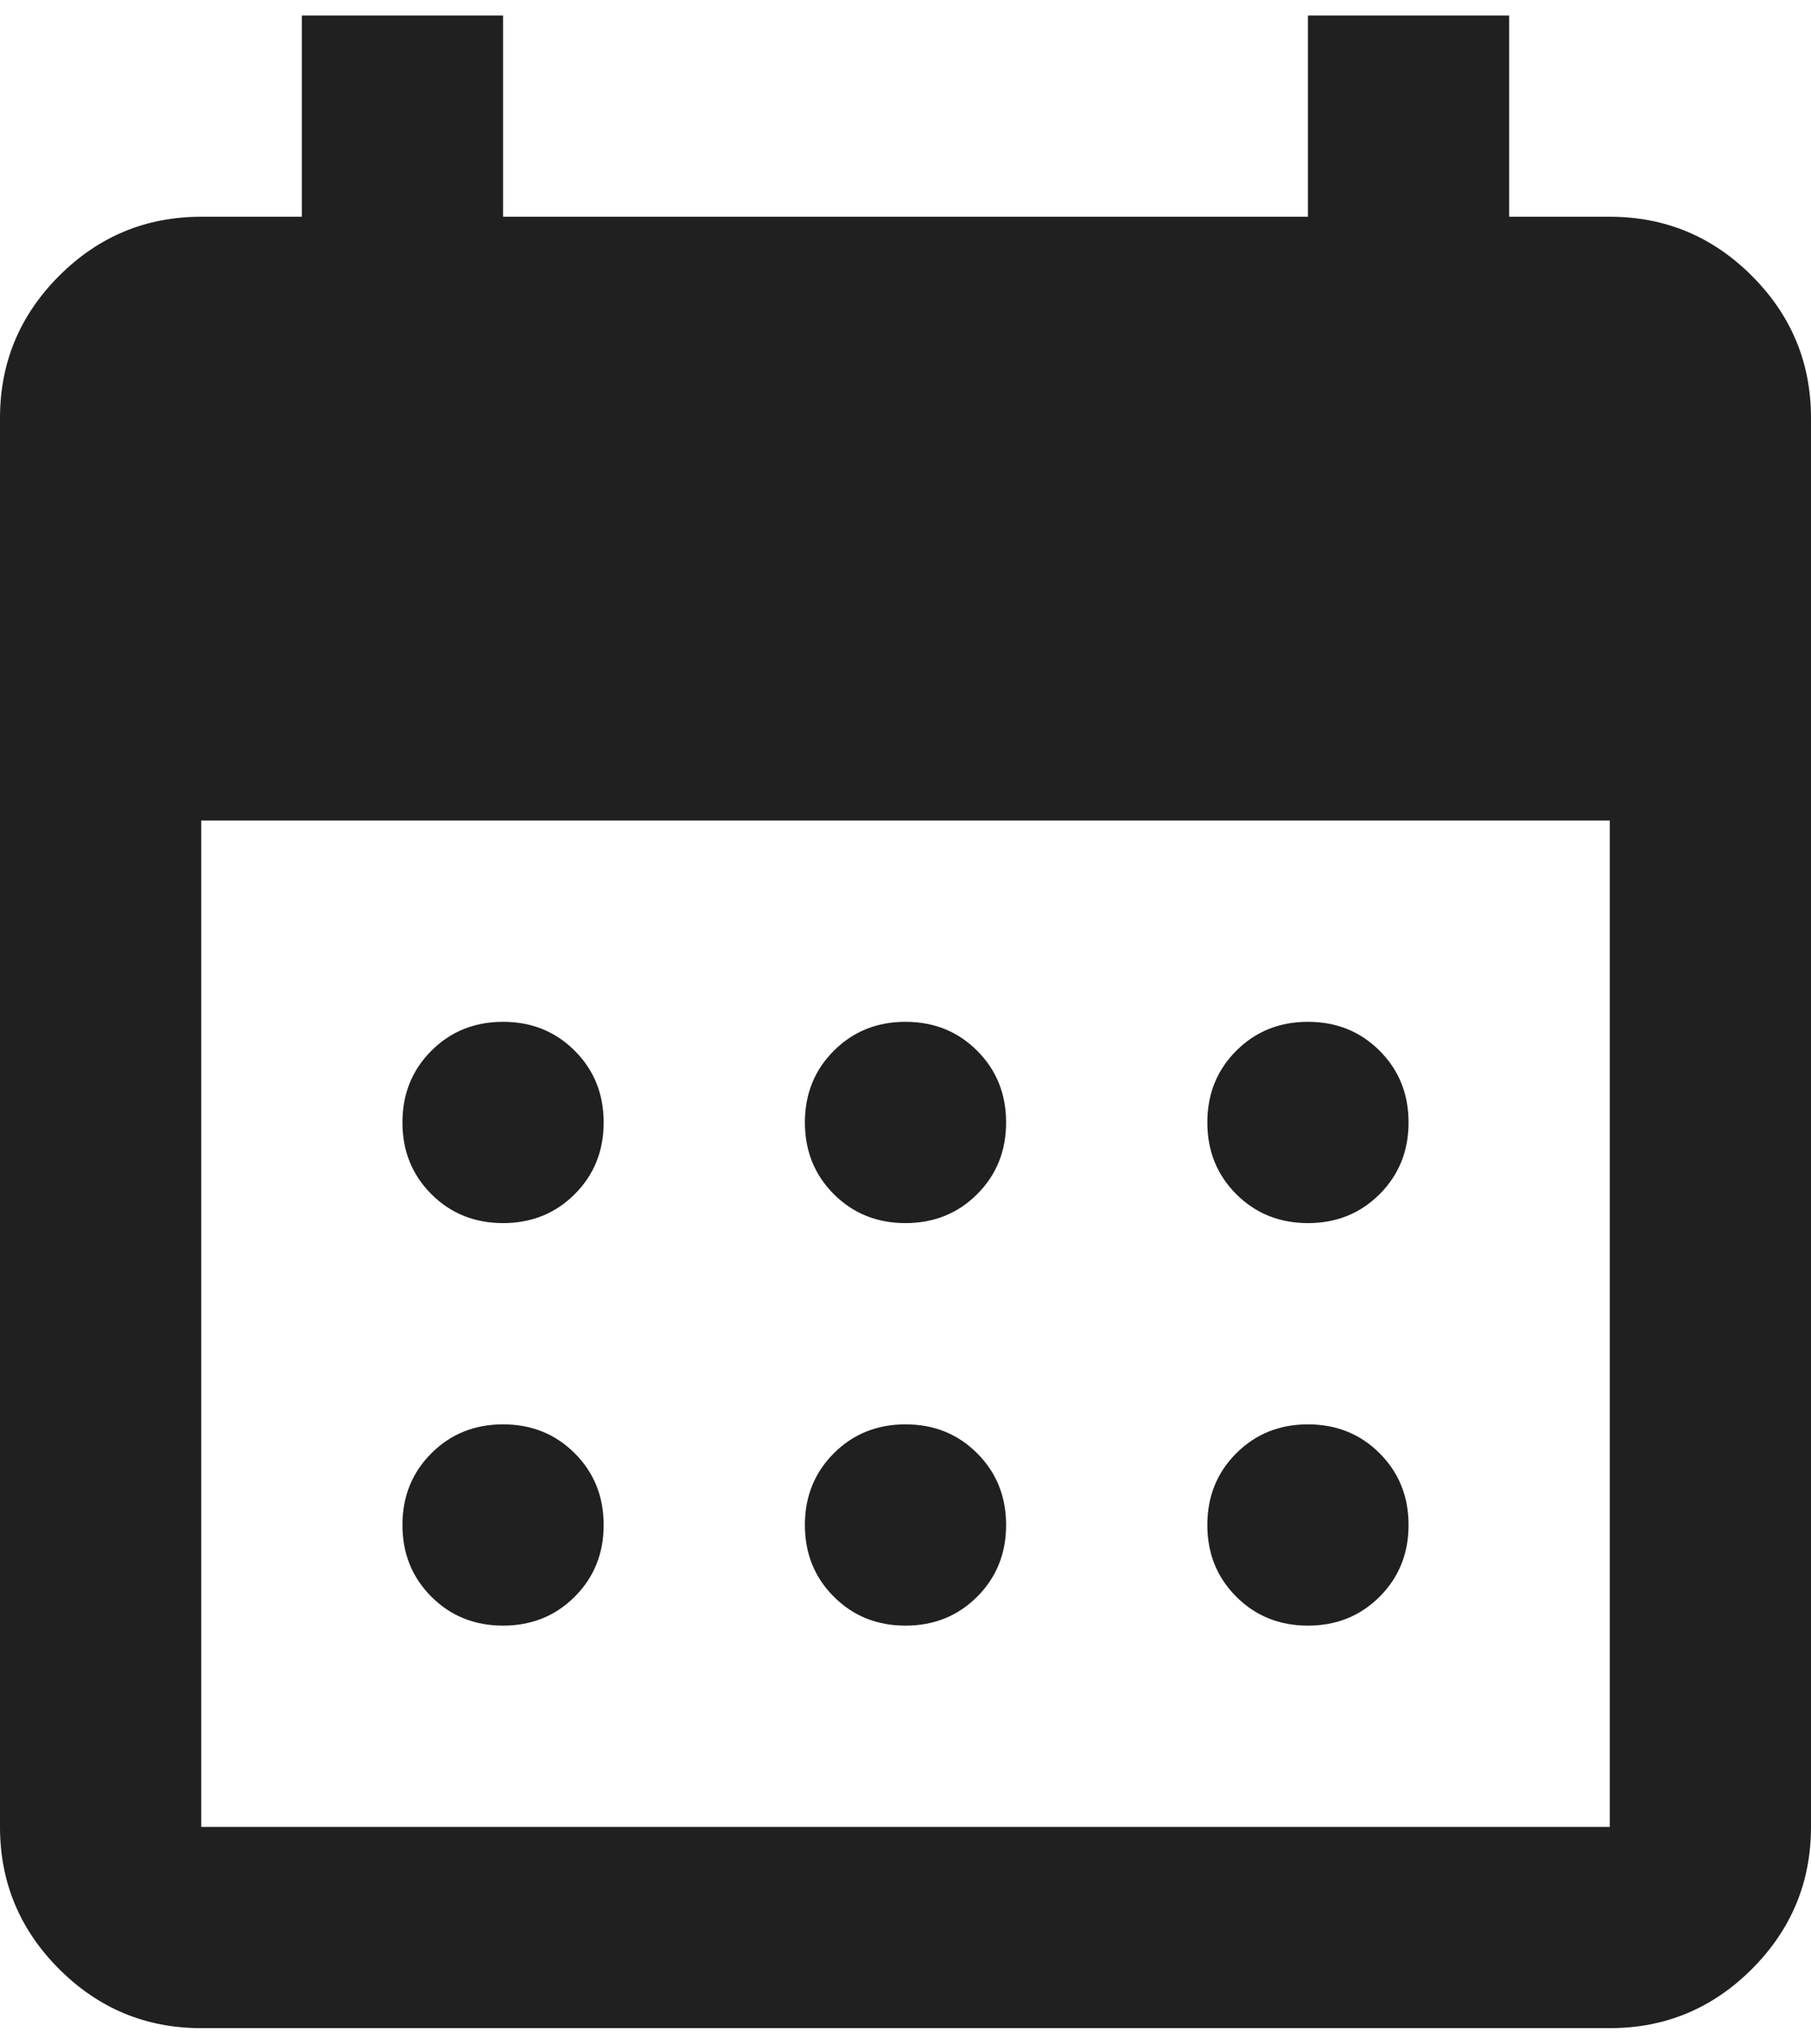 <svg xmlns="http://www.w3.org/2000/svg" width="78" height="88" viewBox="0 0 78 88" fill="none"><path d="M39 52.667C37.772 52.667 36.743 52.251 35.913 51.421C35.082 50.59 34.667 49.561 34.667 48.333C34.667 47.106 35.082 46.076 35.913 45.246C36.743 44.415 37.772 44 39 44C40.228 44 41.257 44.415 42.087 45.246C42.918 46.076 43.333 47.106 43.333 48.333C43.333 49.561 42.918 50.59 42.087 51.421C41.257 52.251 40.228 52.667 39 52.667ZM21.667 52.667C20.439 52.667 19.41 52.251 18.579 51.421C17.749 50.59 17.333 49.561 17.333 48.333C17.333 47.106 17.749 46.076 18.579 45.246C19.41 44.415 20.439 44 21.667 44C22.894 44 23.924 44.415 24.754 45.246C25.585 46.076 26 47.106 26 48.333C26 49.561 25.585 50.59 24.754 51.421C23.924 52.251 22.894 52.667 21.667 52.667ZM56.333 52.667C55.106 52.667 54.076 52.251 53.246 51.421C52.415 50.59 52 49.561 52 48.333C52 47.106 52.415 46.076 53.246 45.246C54.076 44.415 55.106 44 56.333 44C57.561 44 58.59 44.415 59.421 45.246C60.251 46.076 60.667 47.106 60.667 48.333C60.667 49.561 60.251 50.59 59.421 51.421C58.59 52.251 57.561 52.667 56.333 52.667ZM39 70C37.772 70 36.743 69.585 35.913 68.754C35.082 67.924 34.667 66.894 34.667 65.667C34.667 64.439 35.082 63.41 35.913 62.579C36.743 61.749 37.772 61.333 39 61.333C40.228 61.333 41.257 61.749 42.087 62.579C42.918 63.41 43.333 64.439 43.333 65.667C43.333 66.894 42.918 67.924 42.087 68.754C41.257 69.585 40.228 70 39 70ZM21.667 70C20.439 70 19.41 69.585 18.579 68.754C17.749 67.924 17.333 66.894 17.333 65.667C17.333 64.439 17.749 63.41 18.579 62.579C19.41 61.749 20.439 61.333 21.667 61.333C22.894 61.333 23.924 61.749 24.754 62.579C25.585 63.41 26 64.439 26 65.667C26 66.894 25.585 67.924 24.754 68.754C23.924 69.585 22.894 70 21.667 70ZM56.333 70C55.106 70 54.076 69.585 53.246 68.754C52.415 67.924 52 66.894 52 65.667C52 64.439 52.415 63.41 53.246 62.579C54.076 61.749 55.106 61.333 56.333 61.333C57.561 61.333 58.59 61.749 59.421 62.579C60.251 63.41 60.667 64.439 60.667 65.667C60.667 66.894 60.251 67.924 59.421 68.754C58.59 69.585 57.561 70 56.333 70ZM8.667 87.333C6.283 87.333 4.243 86.485 2.546 84.787C0.849 83.09 0 81.05 0 78.667V18C0 15.617 0.849 13.576 2.546 11.879C4.243 10.182 6.283 9.333 8.667 9.333H13V0.667H21.667V9.333H56.333V0.667H65V9.333H69.333C71.717 9.333 73.757 10.182 75.454 11.879C77.151 13.576 78 15.617 78 18V78.667C78 81.05 77.151 83.09 75.454 84.787C73.757 86.485 71.717 87.333 69.333 87.333H8.667ZM8.667 78.667H69.333V35.333H8.667V78.667Z" fill="#1F201F"></path></svg>